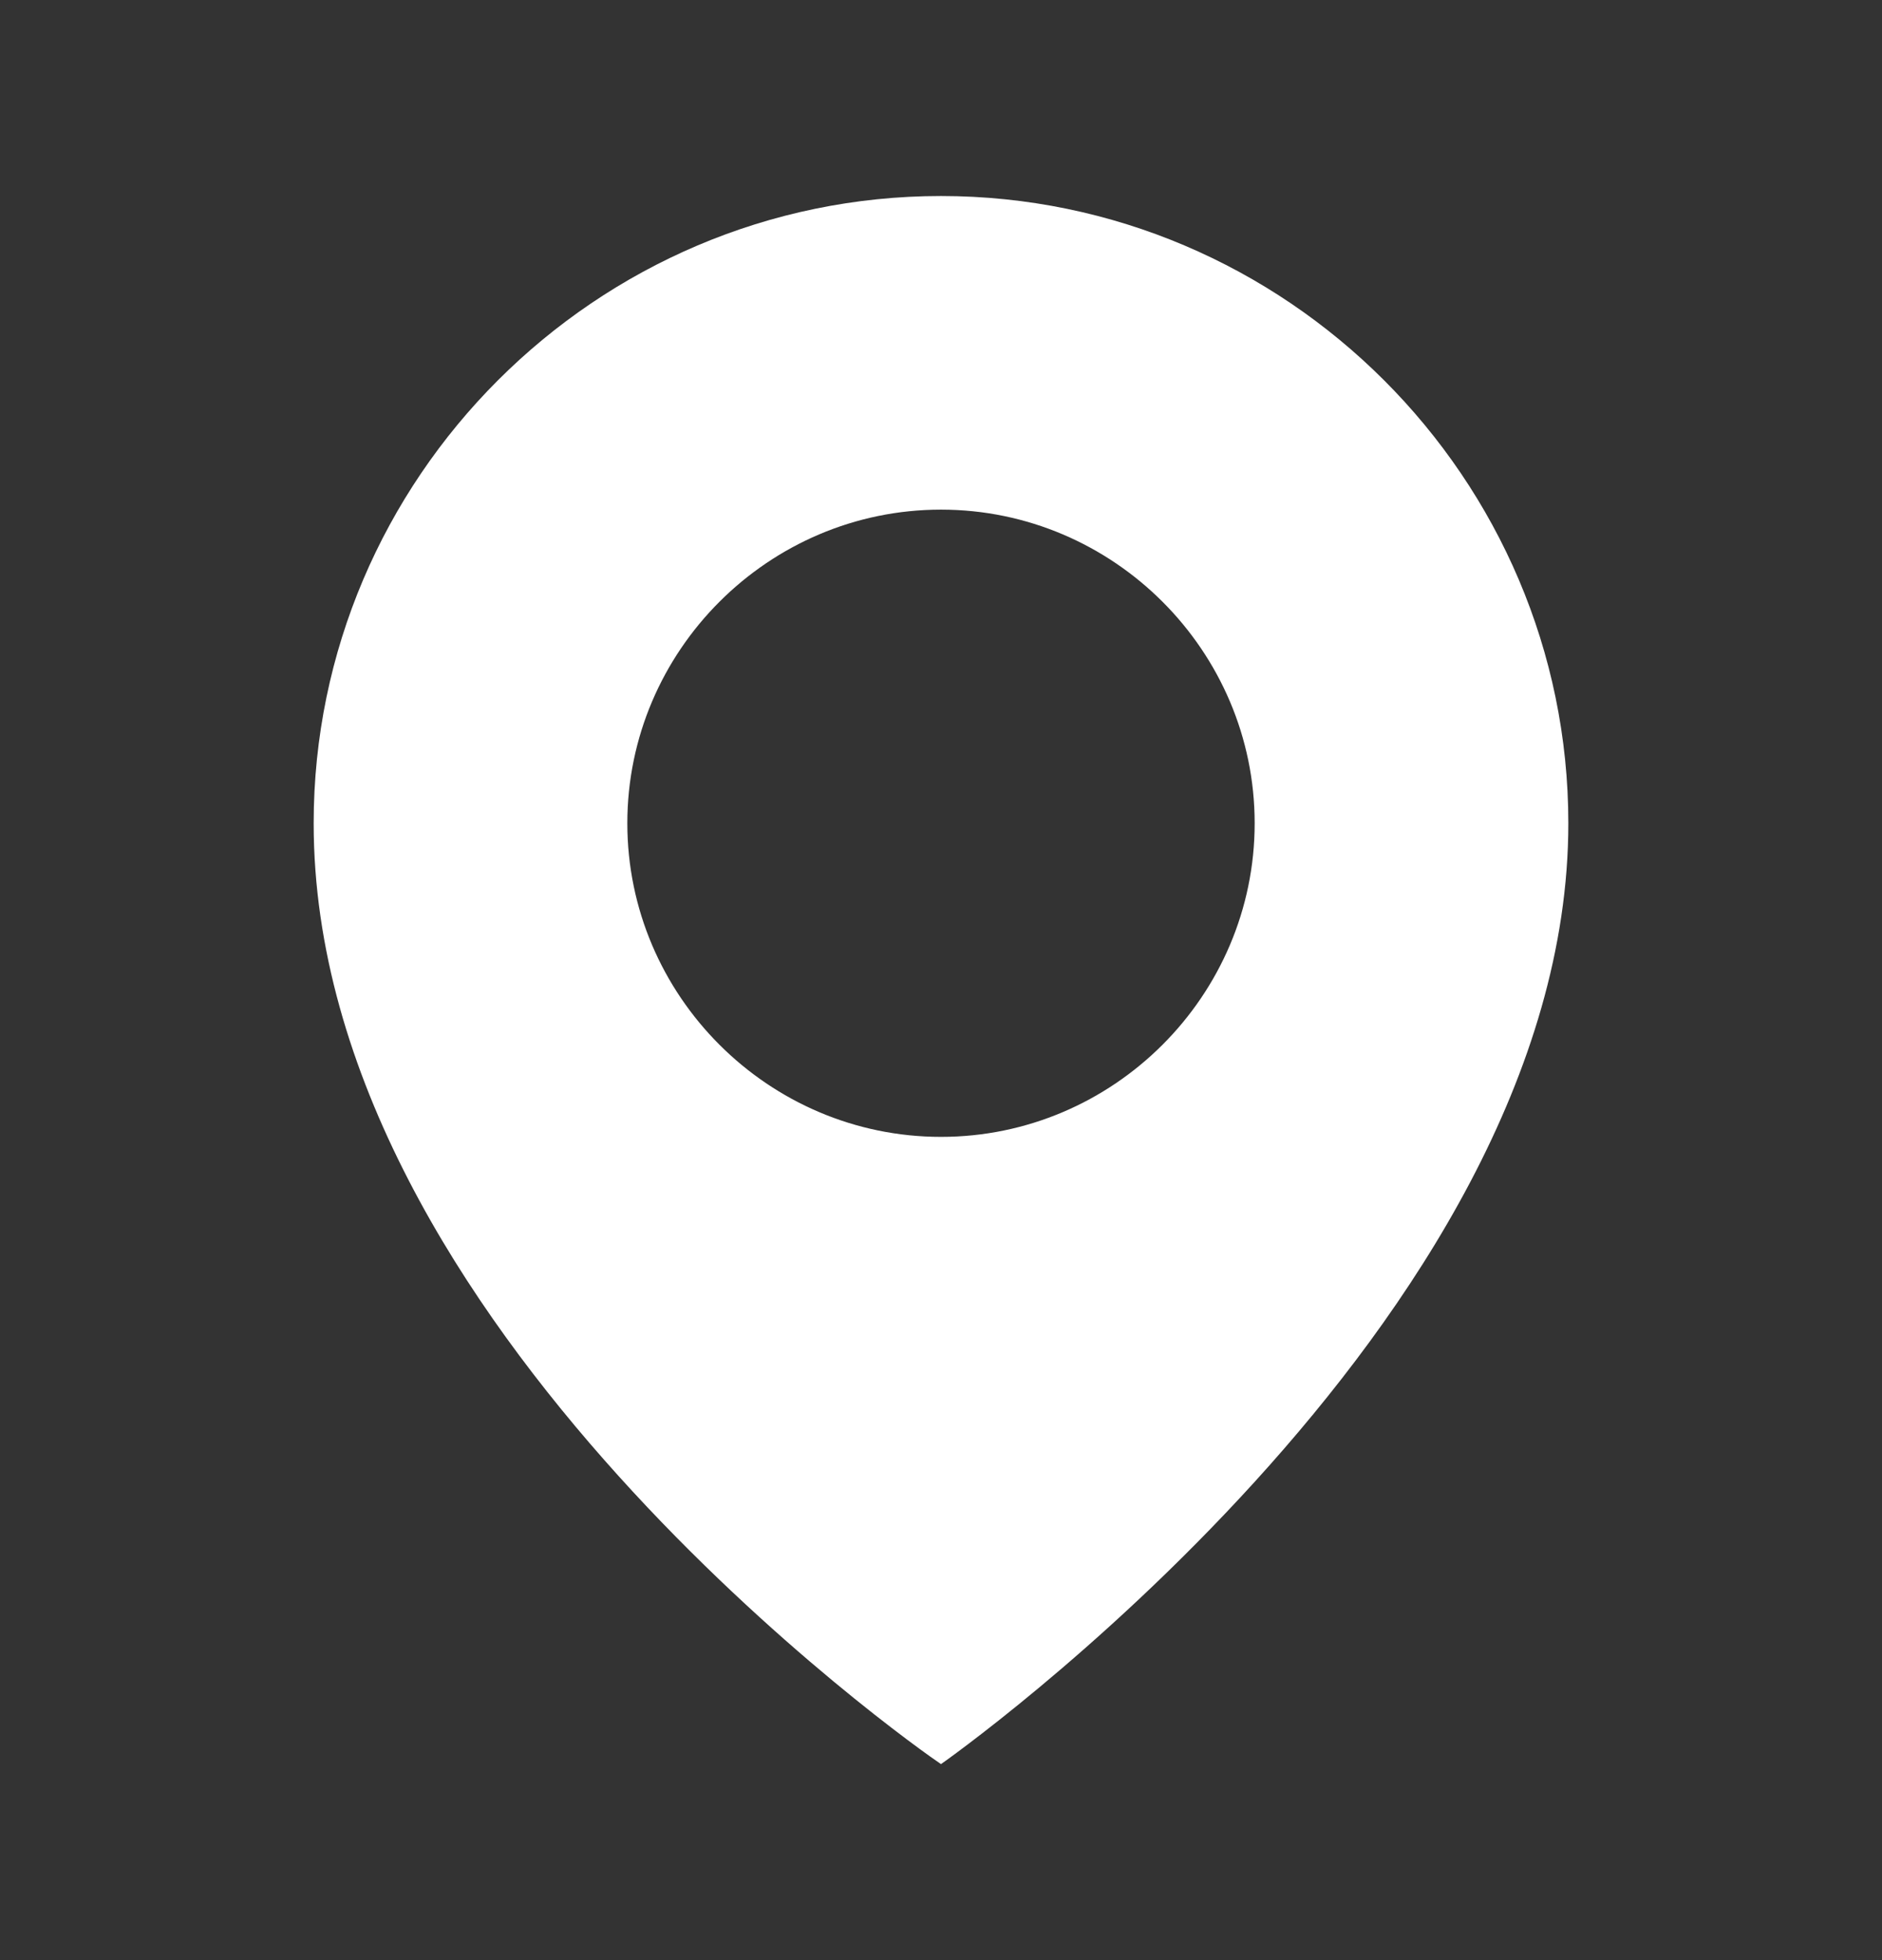 <svg version="1.2" xmlns="http://www.w3.org/2000/svg" viewBox="0 0 24 25" width="24" height="25">
	<rect x="0" y="0" width="24" height="25" fill="#333333" stroke="none"/>
	<title>location-icon-svg</title>
	<style>
		.s0 { fill: #ffffff } 
	</style>
	<path id="Layer" fill-rule="evenodd" class="s0" d="m20 10.5c0 6.4-8 12-8 12-0.3-0.2-8-5.6-8-12 0-4.4 3.6-8 8-8 4.4 0 8 3.6 8 8zm-4 0c0-2.2-1.8-4-4-4-2.2 0-4 1.8-4 4 0 2.2 1.8 4 4 4 2.2 0 4-1.8 4-4z"/>
</svg>